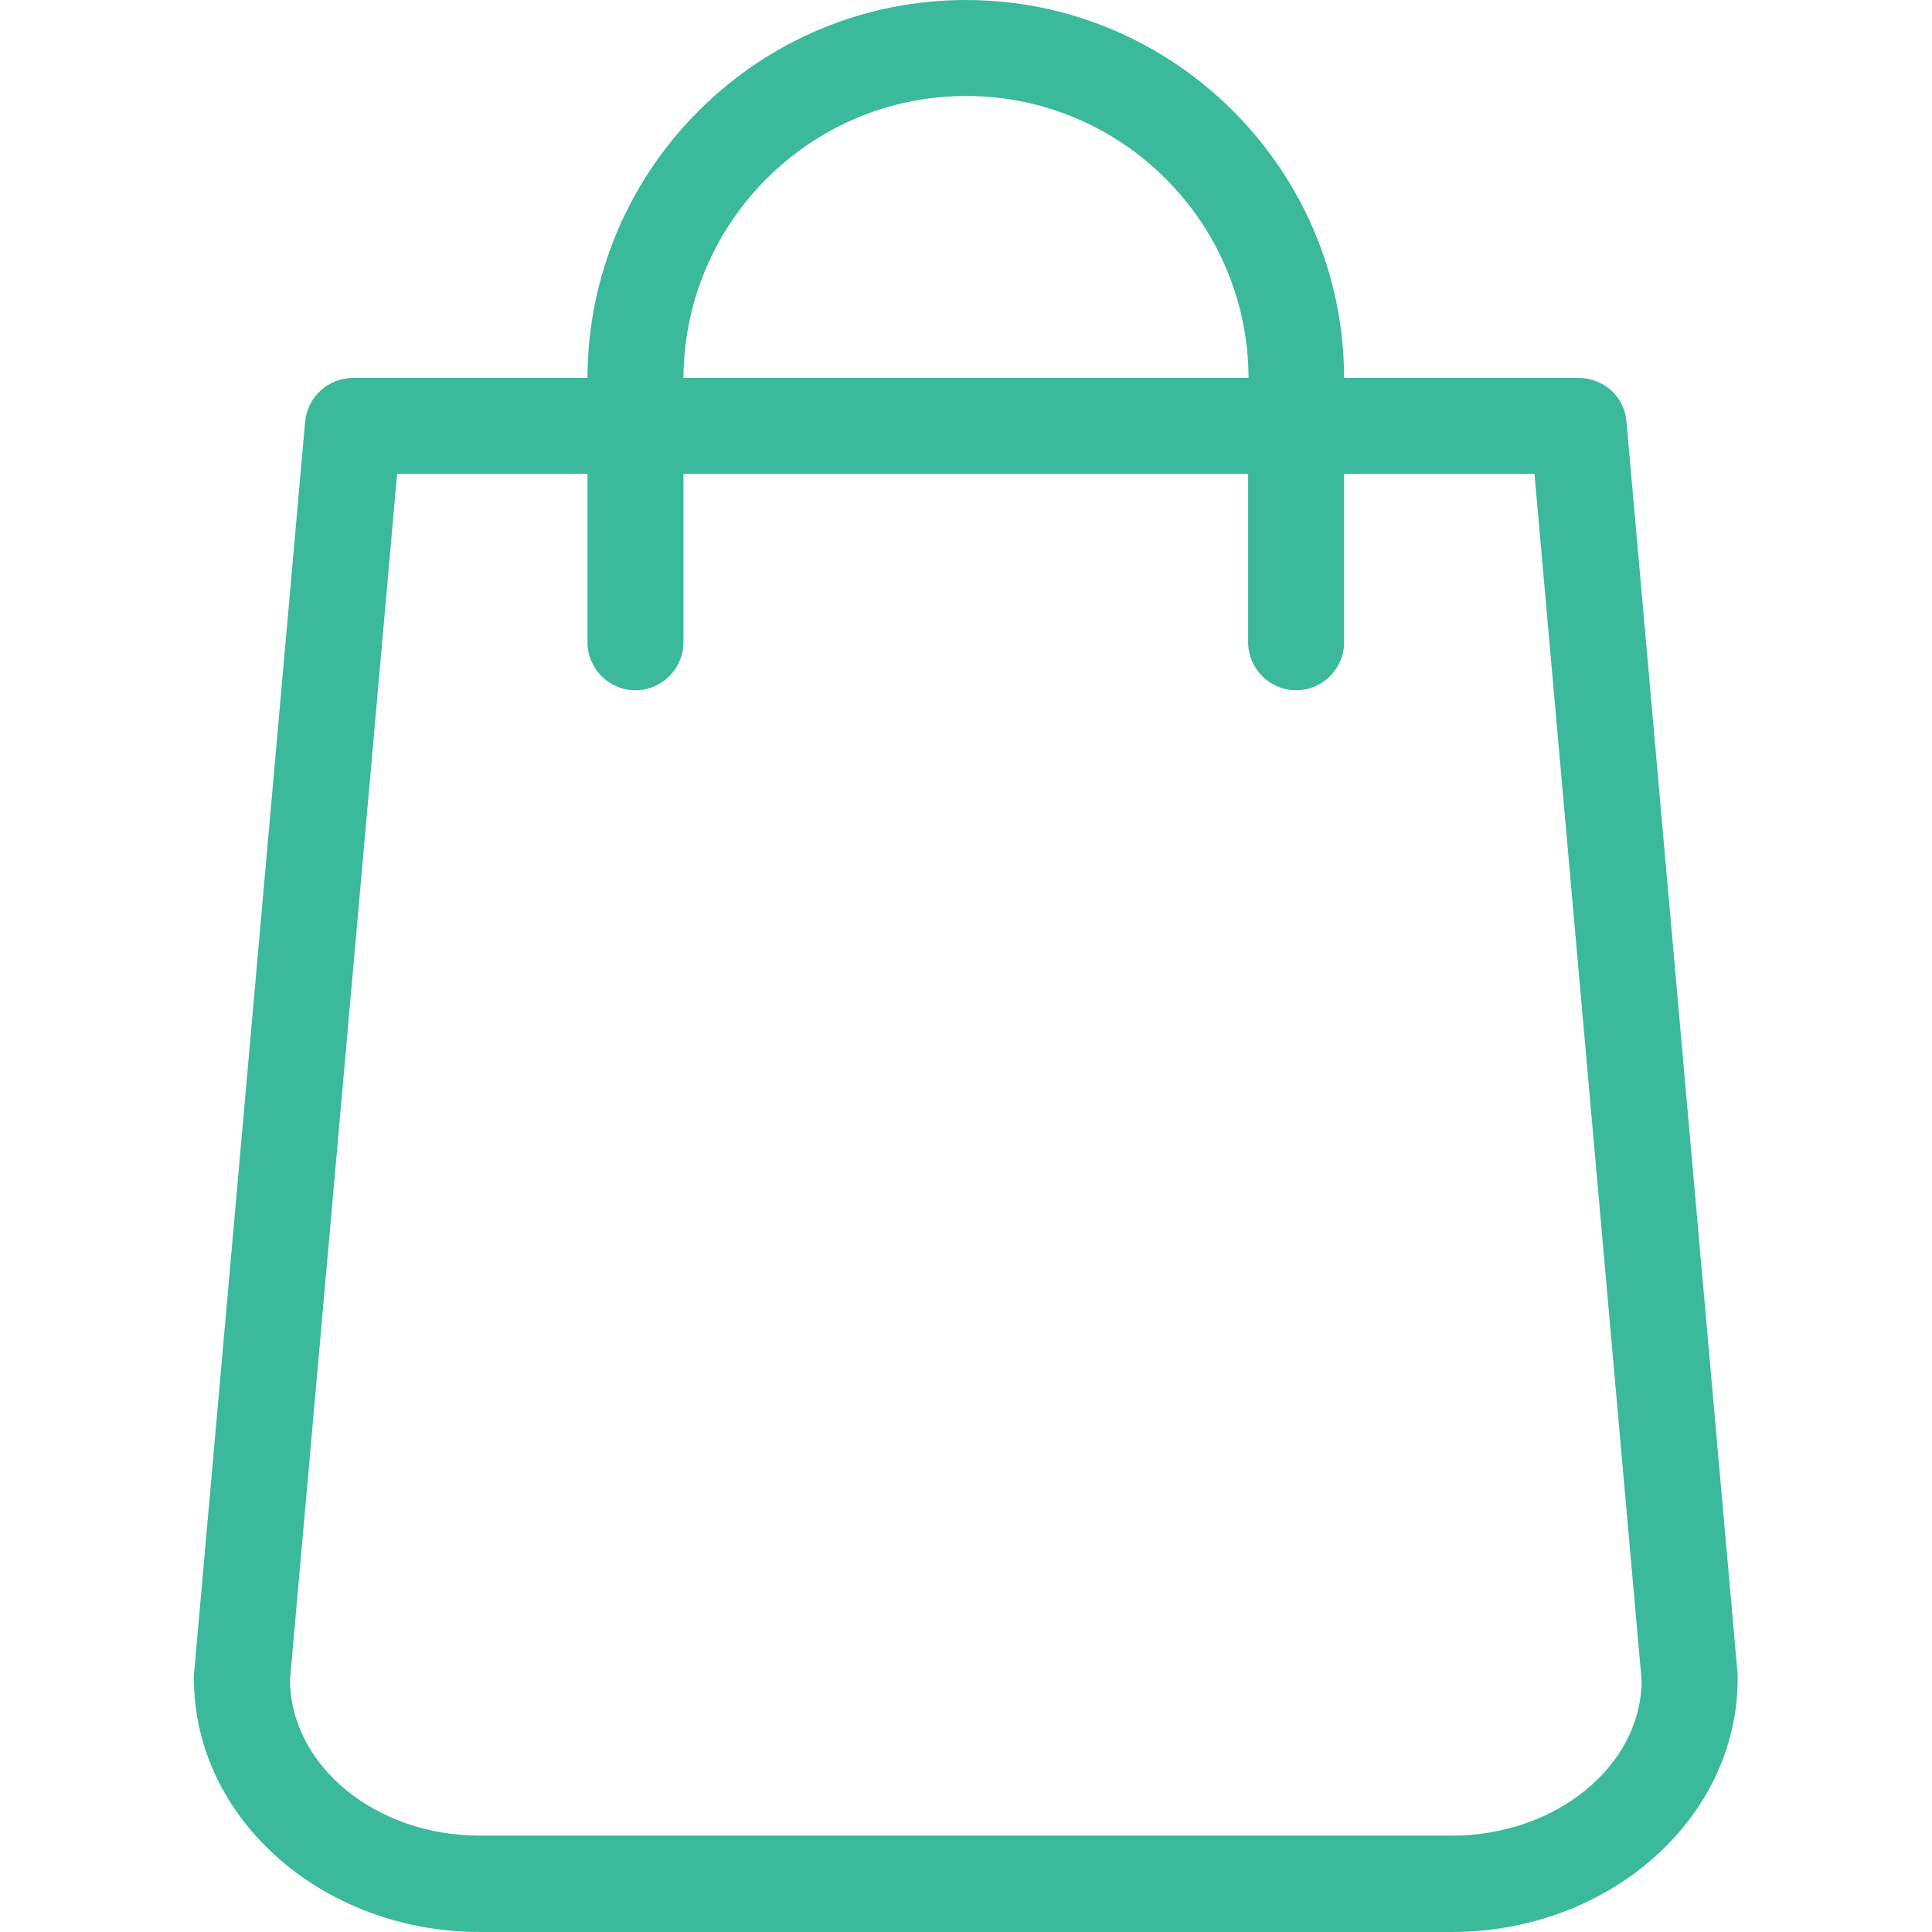 <?xml version="1.0" encoding="utf-8"?>
<!-- Generator: Adobe Illustrator 23.0.6, SVG Export Plug-In . SVG Version: 6.00 Build 0)  -->
<svg version="1.1" id="Capa_1" xmlns="http://www.w3.org/2000/svg" xmlns:xlink="http://www.w3.org/1999/xlink" x="0px" y="0px"
	 viewBox="0 0 483.1 483.1" style="enable-background:new 0 0 483.1 483.1;" xml:space="preserve">
<style type="text/css">
	.st0{fill:#3BB99B;}
</style>
<g>
	<path class="st0" d="M434.5,418.7l-27.8-313.3c-0.5-6.2-5.7-10.9-12-10.9h-58.6C336,42.4,293.6,0,241.5,0S147,42.4,146.9,94.5H88.3
		c-6.2,0-11.4,4.7-12,10.9L48.5,418.7c0,0.4,0,0.7,0,1.1c0,34.9,32.1,63.3,71.5,63.3h243c39.4,0,71.5-28.4,71.5-63.3
		C434.5,419.4,434.5,419.1,434.5,418.7z M241.6,24c38.9,0,70.5,31.6,70.6,70.5H170.9C171.1,55.6,202.6,24,241.6,24z M363,459H120
		c-26,0-47.2-17.3-47.5-38.8l26.8-301.7h47.6v42.1c0,6.6,5.4,12,12,12s12-5.4,12-12v-42.1h141.2v42.1c0,6.6,5.4,12,12,12
		s12-5.4,12-12v-42.1h47.6l26.8,301.8C410.3,441.7,389,459,363,459z"/>
</g>
</svg>

